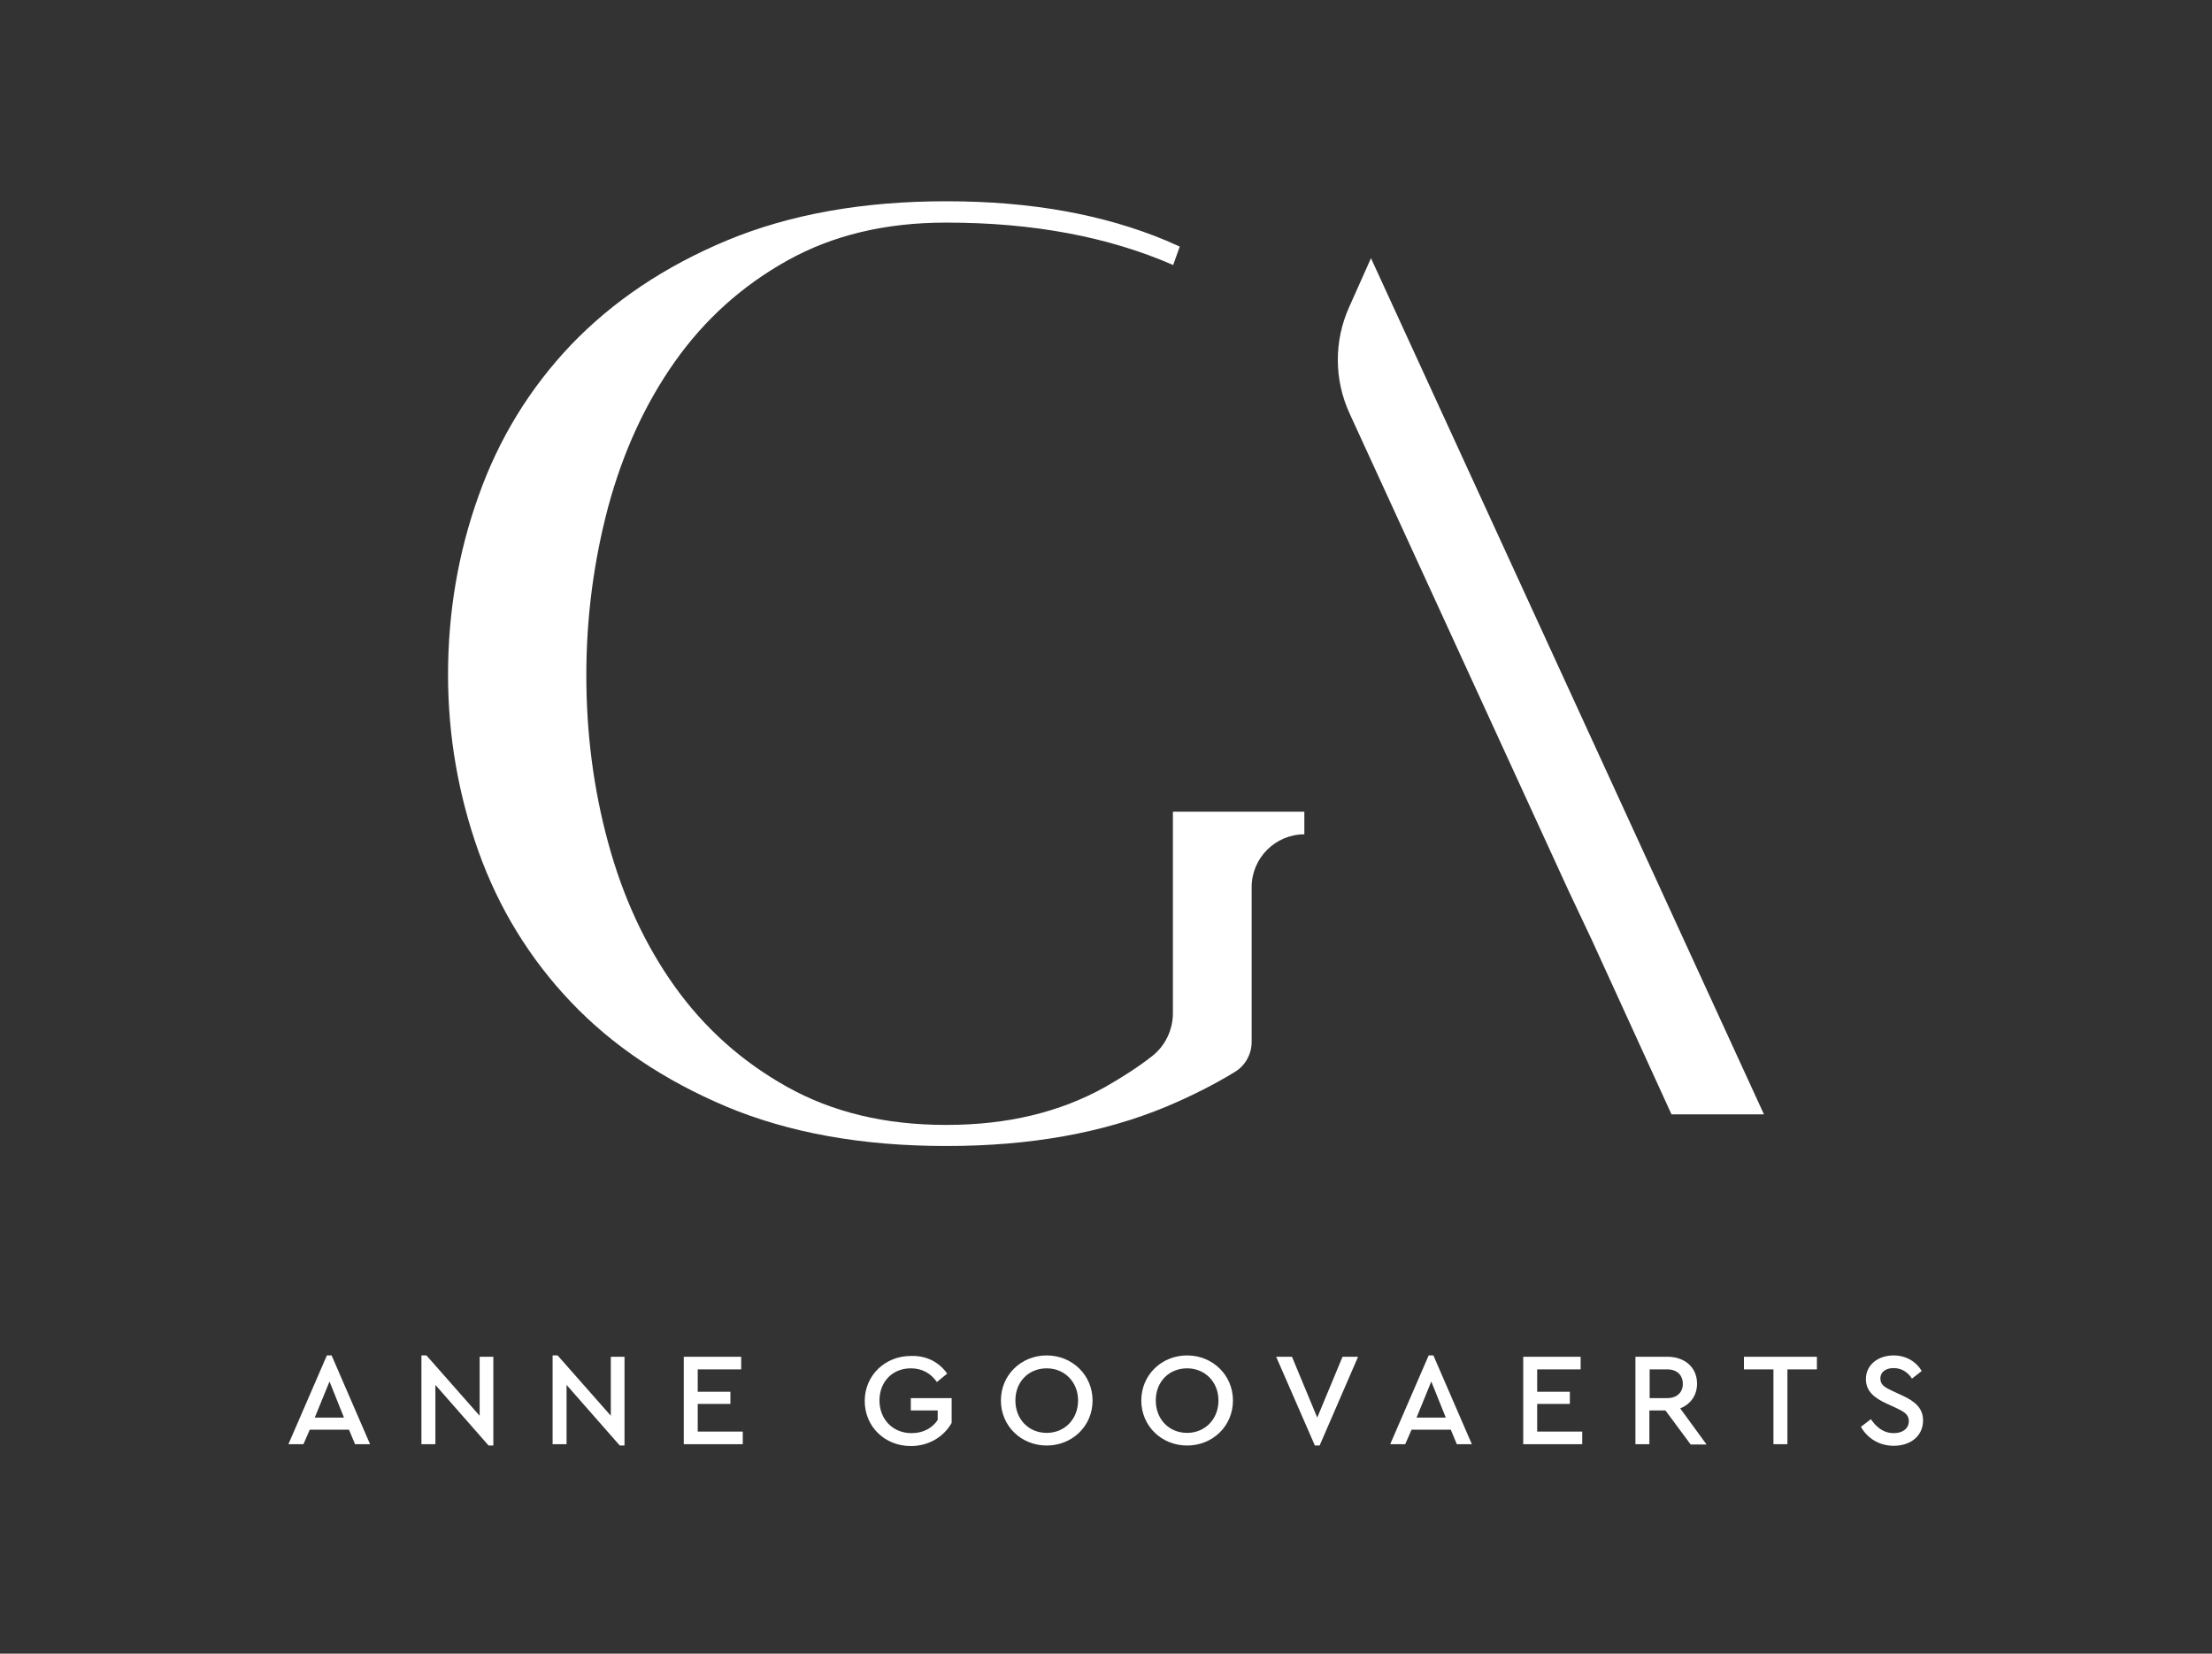 <?xml version="1.0" encoding="utf-8"?>
<!-- Generator: Adobe Illustrator 26.4.1, SVG Export Plug-In . SVG Version: 6.00 Build 0)  -->
<svg version="1.1" id="Layer_1" xmlns="http://www.w3.org/2000/svg" xmlns:xlink="http://www.w3.org/1999/xlink" x="0px" y="0px"
	 viewBox="0 0 839.8 627.7" style="enable-background:new 0 0 839.8 627.7;" xml:space="preserve">
<rect x="0" y="0" width="839.8" height="627.7" fill="#333333" stroke="none"/>
<style type="text/css">
	.st0{fill:#FFFFFF;}
</style>
<g>
	<path class="st0" d="M132.5,542.7h-14.9l-2.4,5.5h-5.7l14.6-33.7h1.8l14.6,33.7h-5.7L132.5,542.7z M125.1,524.4l-5.6,13.7h11.1
		L125.1,524.4z"/>
	<path class="st0" d="M187.3,515v33.7h-1.8l-20.2-23v22.5h-5.3v-33.7h1.9l20.2,22.9V515H187.3z"/>
	<path class="st0" d="M237.1,515v33.7h-1.8l-20.2-23v22.5h-5.3v-33.7h1.9l20.2,22.9V515H237.1z"/>
	<path class="st0" d="M281.4,519.8h-16.5v8.5h12.4v4.6h-12.4v10.5H282v4.8h-22.4V515h21.8V519.8z"/>
	<path class="st0" d="M359.6,521.4l-3.9,3.2c-2.3-3.3-5.6-5.2-9.9-5.2c-7.1,0-11.9,5.2-11.9,12.2c0,7.1,5,12.4,12.2,12.4
		c4.5,0,7.9-2,9.9-5v-3.6h-10.2v-4.7h15.5v9.4c-2.9,5.2-8.6,8.8-15.5,8.8c-9.9,0-17.5-7.4-17.5-17.1s7.7-17.1,17.5-17.1
		C351.7,514.5,356.5,517,359.6,521.4z"/>
	<path class="st0" d="M414.8,531.6c0,9.8-7.8,17.1-17.4,17.1c-9.7,0-17.4-7.4-17.4-17.1s7.7-17.1,17.4-17.1
		C407,514.5,414.8,521.9,414.8,531.6z M385.5,531.6c0,7.1,5,12.3,11.9,12.3c6.8,0,11.9-5.2,11.9-12.3c0-7-5.1-12.2-11.9-12.2
		C390.5,519.4,385.5,524.5,385.5,531.6z"/>
	<path class="st0" d="M468.1,531.6c0,9.8-7.8,17.1-17.4,17.1c-9.7,0-17.4-7.4-17.4-17.1s7.7-17.1,17.4-17.1
		C460.3,514.5,468.1,521.9,468.1,531.6z M438.8,531.6c0,7.1,5,12.3,11.9,12.3c6.8,0,11.9-5.2,11.9-12.3c0-7-5.1-12.2-11.9-12.2
		C443.8,519.4,438.8,524.5,438.8,531.6z"/>
	<path class="st0" d="M515.6,515l-14.6,33.7h-1.8L484.5,515h6l9.6,23.1l9.6-23.1H515.6z"/>
	<path class="st0" d="M550.8,542.7h-14.9l-2.4,5.5h-5.7l14.6-33.7h1.8l14.6,33.7h-5.7L550.8,542.7z M543.4,524.4l-5.6,13.7h11.1
		L543.4,524.4z"/>
	<path class="st0" d="M600.1,519.8h-16.5v8.5H596v4.6h-12.4v10.5h17.1v4.8h-22.4V515h21.8V519.8z"/>
	<path class="st0" d="M641.8,548.2l-9.5-12.8h-6.1v12.8h-5.3V515h12.1c6.7,0,11.3,4.1,11.3,10.2c0,4.4-2.4,7.8-6.4,9.4l10,13.7
		H641.8z M626.3,530.7h6.7c3.8,0,5.9-2.3,5.9-5.4c0-3.2-2.1-5.5-5.9-5.5h-6.7V530.7z"/>
	<path class="st0" d="M689.8,519.8h-11.2v28.4h-5.3v-28.4h-11.2V515h27.7V519.8z"/>
	<path class="st0" d="M729.6,520.4l-3.7,2.9c-1.7-2.6-4.1-4-7-4c-2.7,0-5,1.3-5,4c0,2.5,1.9,3.4,4.6,4.7l3.7,1.7
		c5,2.3,7.9,4.9,7.9,9.5c0,5.9-4.8,9.6-11.1,9.6c-5.5,0-10-2.8-12.5-7.2l3.8-2.9c1.9,2.8,4.6,5.3,8.7,5.3c3.4,0,5.7-1.8,5.7-4.6
		c0-2.6-2-3.6-4.9-5l-3.7-1.7c-4.3-2-7.7-4.5-7.7-9.2c0-5.5,4.7-9,10.5-9C723.8,514.5,727.6,517,729.6,520.4z"/>
</g>
<g>
	<path class="st0" d="M475.1,308.1l-29.8,0v8.6v67.9c0,6.3-2.9,12.4-7.9,16.3c-5.5,4.3-11.5,8.1-17.8,11.7
		c-17.2,9.6-37.2,14.4-60.1,14.4h-0.3H359c-22.9,0-42.9-4.8-60.1-14.4c-17.2-9.6-31.4-22.3-42.7-38.1c-11.3-15.8-19.7-34-25.3-54.6
		c-5.6-20.5-8.3-41.7-8.3-63.6c0-21.9,2.8-43.2,8.3-63.9c5.6-20.7,14-39.1,25.3-55.1c11.3-16,25.5-28.8,42.7-38.4
		c17.2-9.6,37.2-14.4,60.1-14.4h0.3h0.3c32.6,0,61.3,5.4,85.8,16.1l2.5-7c-1.7-0.8-3.5-1.5-5.2-2.3c-23.7-9.9-51.4-14.9-83.1-14.9
		h-0.3H359c-31.6,0-59.3,5-83.1,14.9c-23.7,9.9-43.4,23.2-59.1,39.6c-15.7,16.5-27.4,35.6-35.1,57.3c-7.8,21.7-11.6,44.4-11.6,67.9
		c0,23.2,3.9,45.6,11.6,67.2c7.7,21.5,19.4,40.6,35.1,57.1c15.7,16.5,35.4,29.7,59.1,39.7c23.7,9.9,51.4,14.9,83.1,14.9h0.3h0.3
		c31.6,0,59.3-5,83.1-14.9c9.3-3.9,18.1-8.3,26.1-13.2c4-2.4,6.4-6.8,6.4-11.4c0-12.5,0-38.4,0-58.8c0-11,9-20,20-20v-4.1v-4.5
		L475.1,308.1C475.1,308.1,475.1,308.1,475.1,308.1z"/>
	<path class="st0" d="M520.5,98l-3.7,8.3l-4.6,10.3c-5.8,12.9-5.7,27.6,0.2,40.4l83.2,181.3l8.7,18.4l30.3,66.3h35.1L520.5,98z"/>
</g>
</svg>
